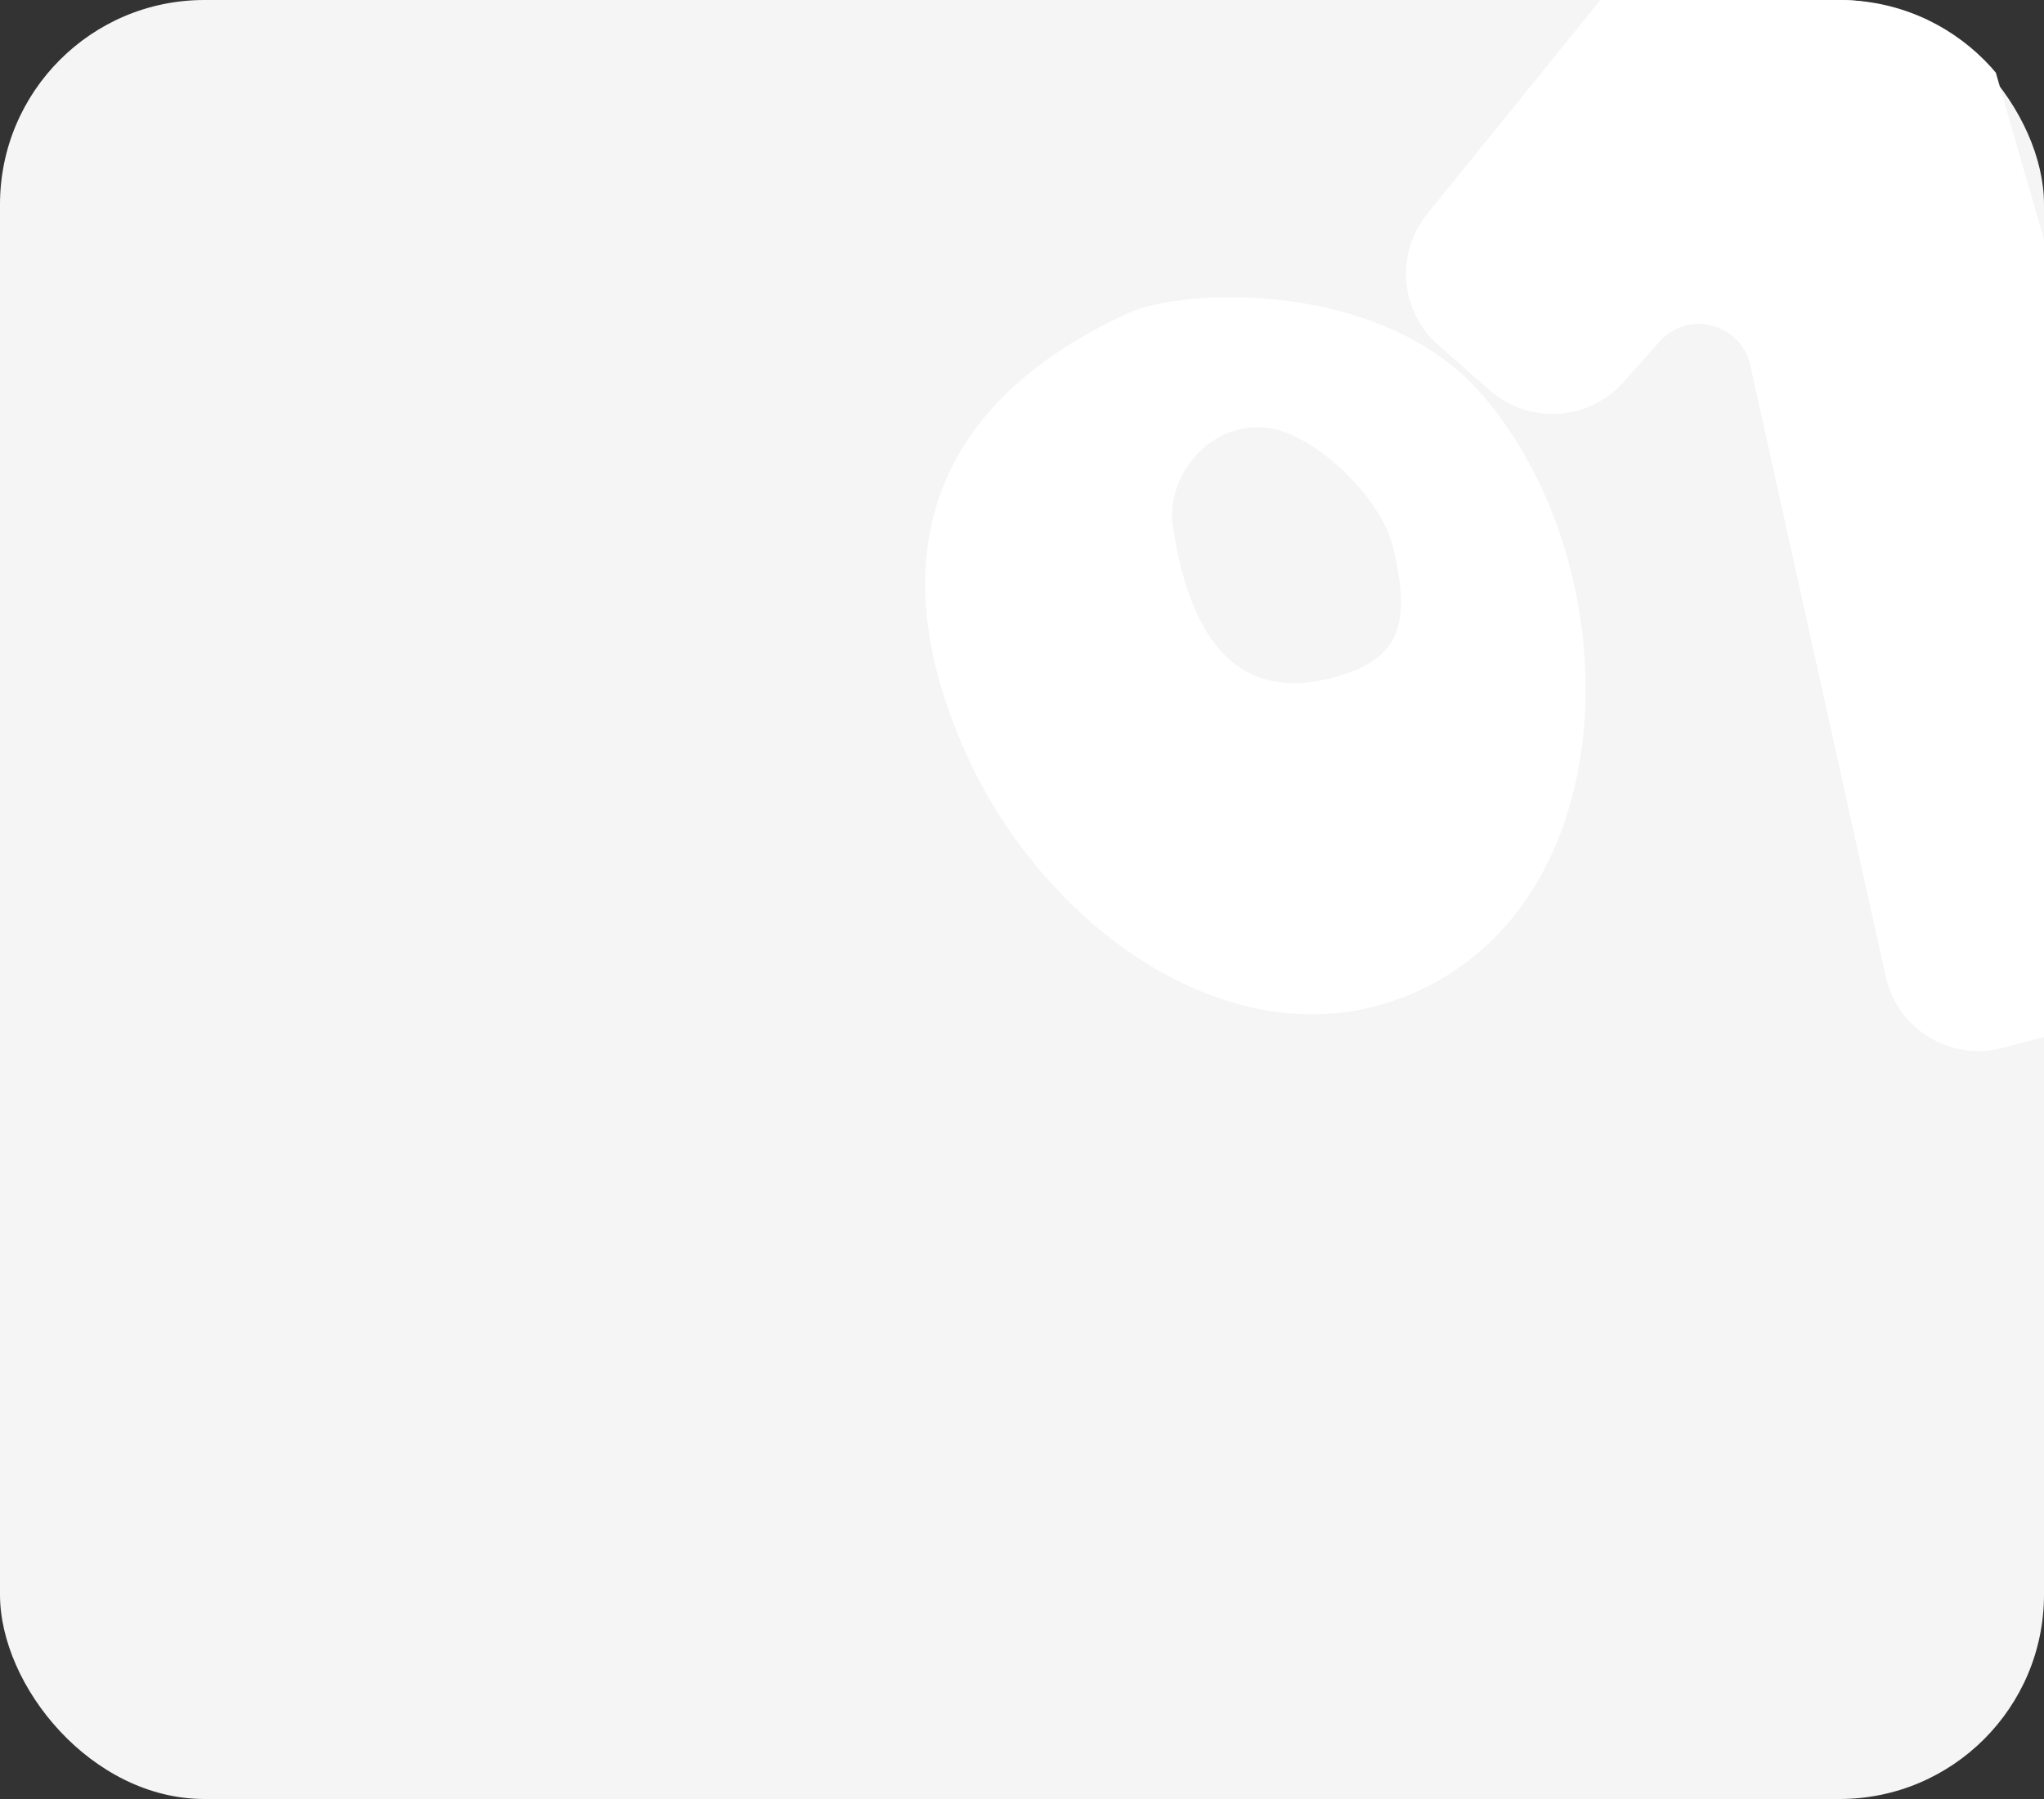<?xml version="1.0" encoding="UTF-8"?> <svg xmlns="http://www.w3.org/2000/svg" width="300" height="264" viewBox="0 0 300 264" fill="none"><rect x="0" y="0" width="300" height="264" fill="#333333" stroke="none"/> <rect width="300" height="264" rx="30" fill="#F5F5F5"></rect> <g clip-path="url(#clip0_105_158)"> <path fill-rule="evenodd" clip-rule="evenodd" d="M210.933 144.002C238.905 128.378 238.582 82.644 217.716 58.117C203.112 40.952 173.72 42.237 165.641 45.928C134.233 60.276 130.096 84.559 141.76 110.526C154.12 138.044 184.775 158.612 210.933 144.002ZM197.659 98.835C206.826 95.754 206.397 89.102 204.583 80.775C202.77 72.448 192.134 63.215 185.642 62.729C177.048 62.086 171.099 70.269 172.138 77.211C174.966 96.092 183.355 103.642 197.659 98.835Z" fill="white"></path> <path d="M247.568 -7.91L276.466 -8.703C282.816 -8.877 288.482 -4.737 290.245 1.367L327.428 130.098C329.595 137.598 325.182 145.416 317.641 147.437L293.995 153.772C286.325 155.828 278.489 151.072 276.772 143.319L256.903 53.621C255.537 47.449 247.752 45.424 243.552 50.147L238.287 56.066C233.196 61.789 224.442 62.335 218.68 57.288L211.118 50.665C205.482 45.729 204.754 37.223 209.467 31.401L237.112 -2.746C239.675 -5.912 243.495 -7.799 247.568 -7.91Z" fill="white"></path> </g> <defs> <clipPath id="clip0_105_158"> <path d="M117 0H270C286.569 0 300 13.431 300 30V158C300 174.569 286.569 188 270 188H117V0Z" fill="white"></path> </clipPath> </defs> </svg> 